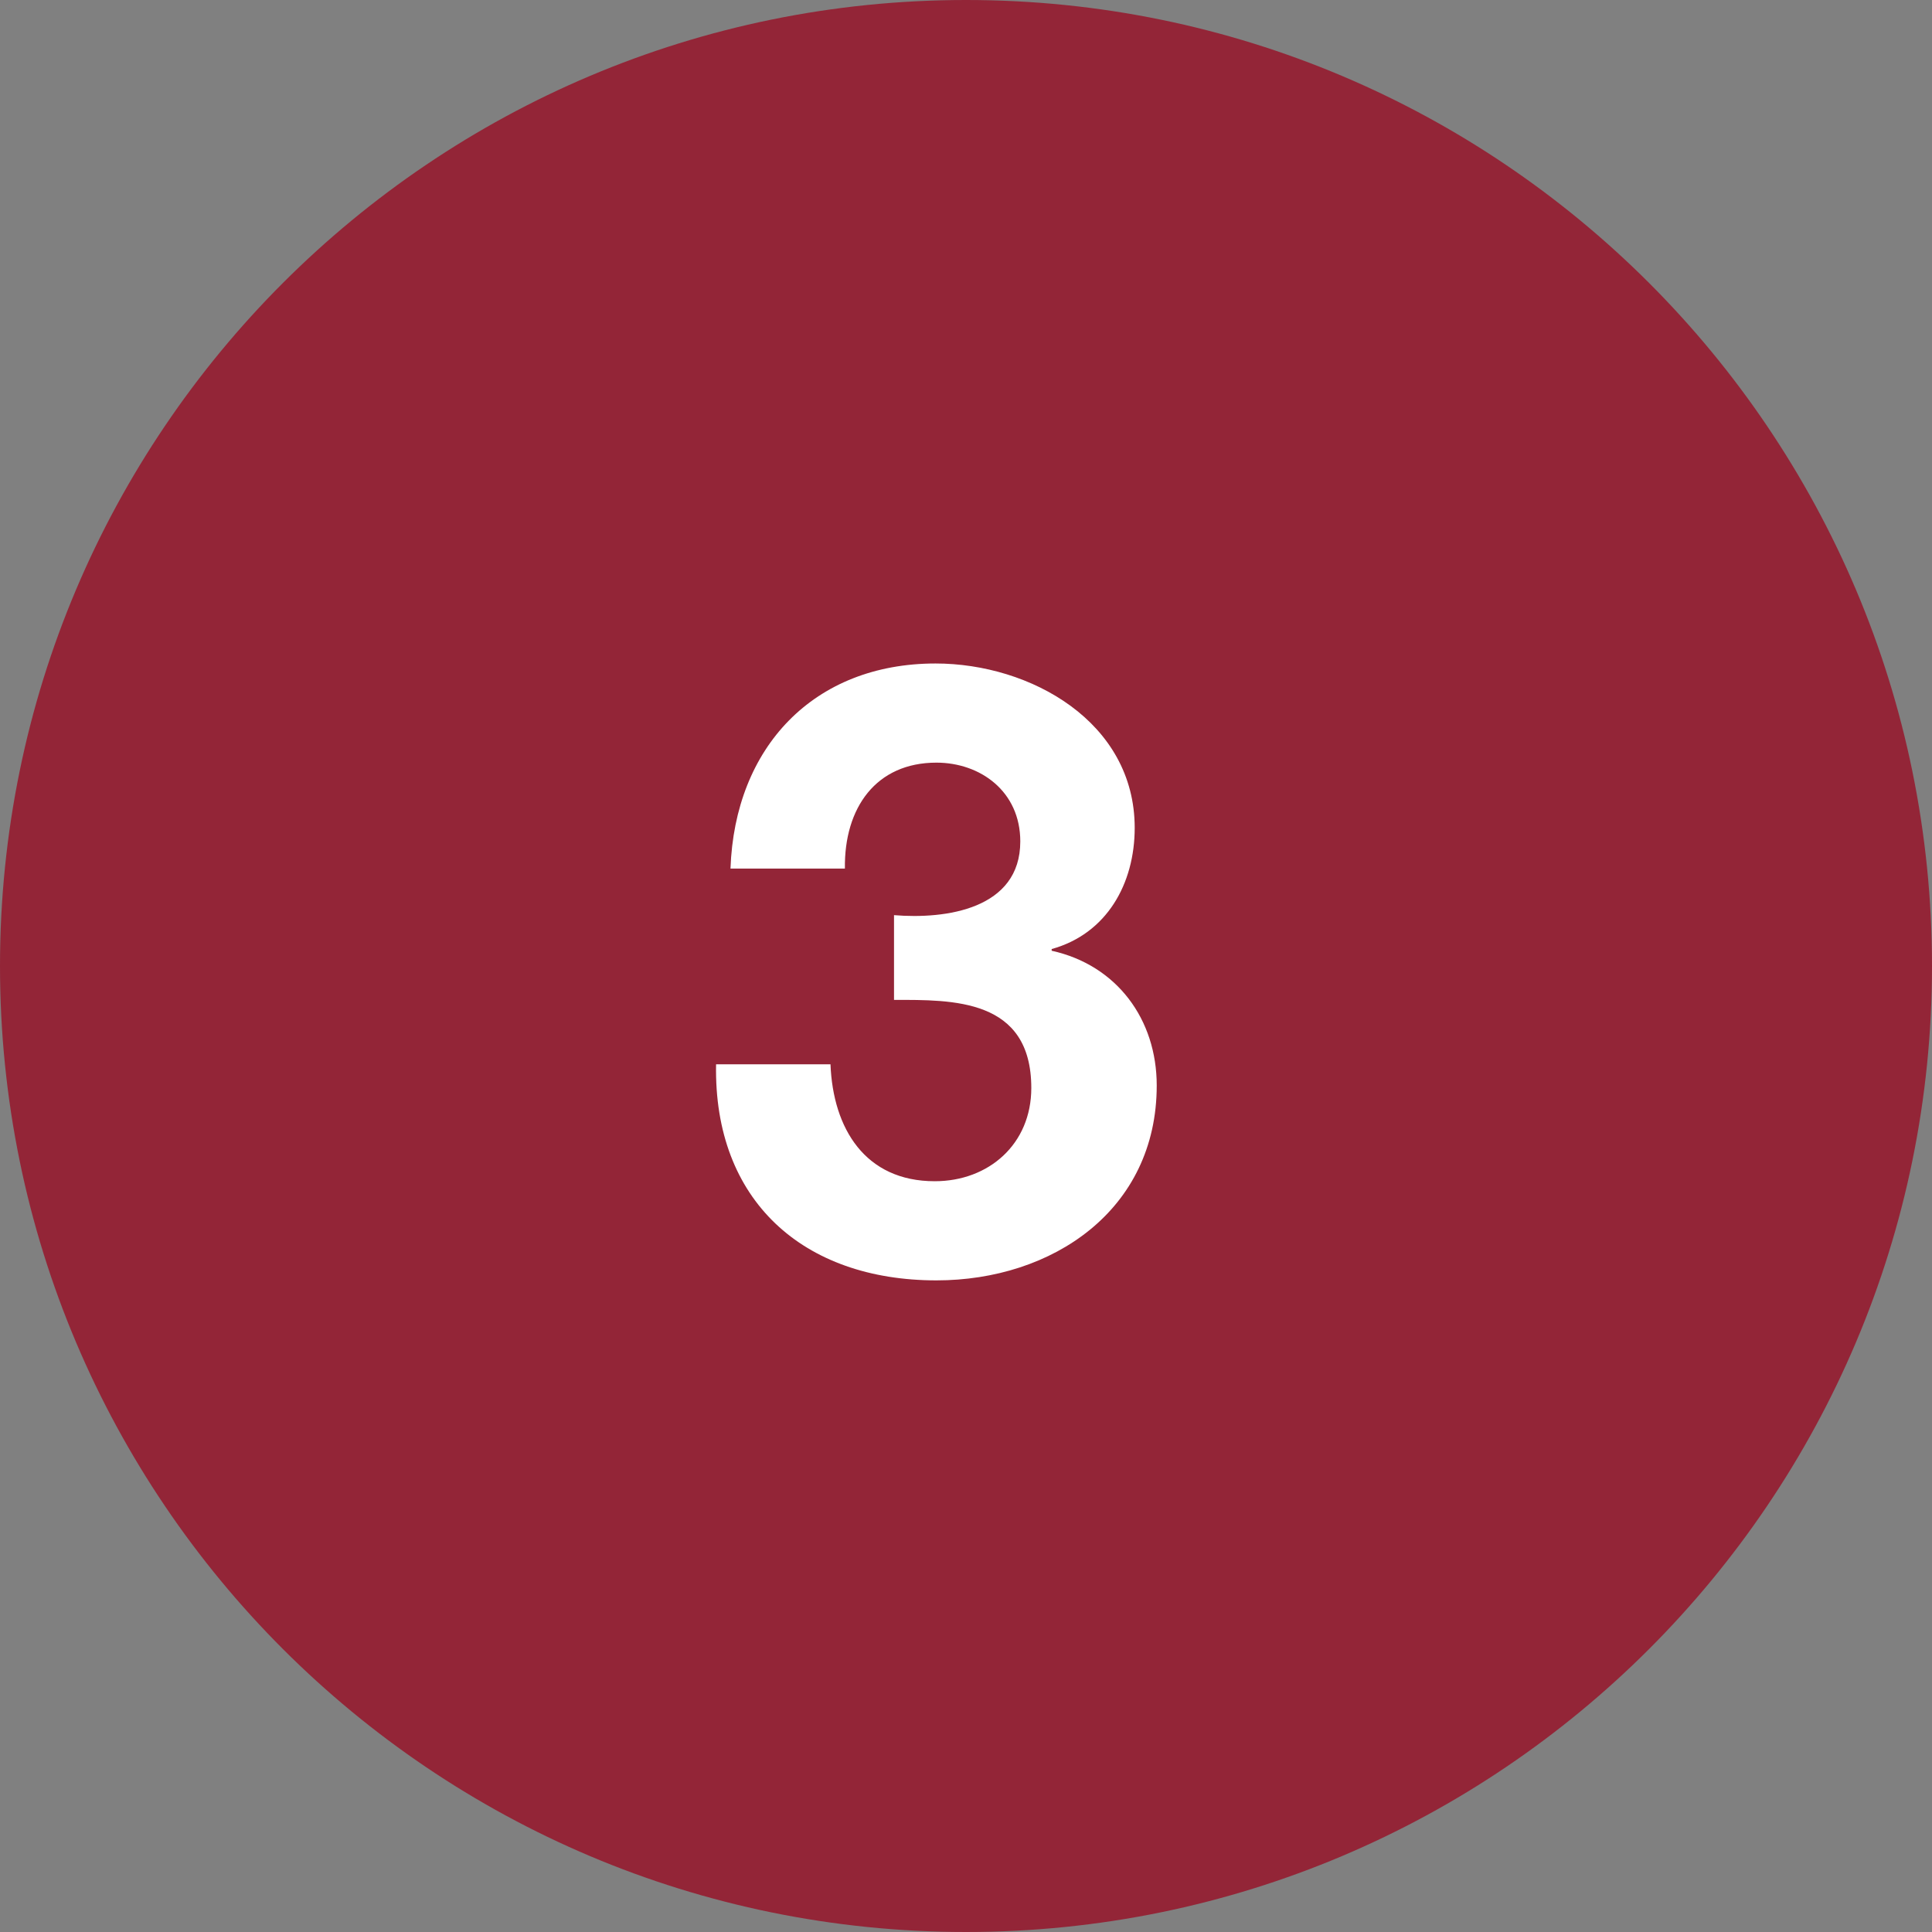 <?xml version="1.0" encoding="utf-8"?>
<!-- Generator: Adobe Illustrator 21.0.2, SVG Export Plug-In . SVG Version: 6.00 Build 0)  -->
<!DOCTYPE svg PUBLIC "-//W3C//DTD SVG 1.1//EN" "http://www.w3.org/Graphics/SVG/1.1/DTD/svg11.dtd">
<svg version="1.1" id="Ebene_1" xmlns="http://www.w3.org/2000/svg" xmlns:xlink="http://www.w3.org/1999/xlink" x="0px" y="0px"
	 viewBox="0 0 50 50" style="enable-background:new 0 0 50 50;" xml:space="preserve">
<rect x="0" y="0" width="50" height="50" fill="#808080" stroke="none"/>
<style type="text/css">
	.st0{clip-path:url(#SVGID_2_);fill:#932537;}
	.st1{clip-path:url(#SVGID_4_);fill:#FFFFFF;}
</style>
<g>
	<g>
		<g>
			<defs>
				<rect id="SVGID_1_" width="50" height="50"/>
			</defs>
			<clipPath id="SVGID_2_">
				<use xlink:href="#SVGID_1_"  style="overflow:visible;"/>
			</clipPath>
			<path class="st0" d="M25,50c13.807,0,25-11.193,25-25S38.807,0,25,0S0,11.193,0,25S11.193,50,25,50"/>
		</g>
		<g>
			<defs>
				<rect id="SVGID_3_" width="50" height="50"/>
			</defs>
			<clipPath id="SVGID_4_">
				<use xlink:href="#SVGID_3_"  style="overflow:visible;"/>
			</clipPath>
			<path class="st1" d="M23.137,25.877c1.513,0,3.553-0.044,3.553,2.281c0,1.447-1.096,2.412-2.5,2.412
				c-1.798,0-2.632-1.36-2.697-3.026h-2.961c-0.066,3.531,2.259,5.592,5.702,5.592c3.004,0,5.702-1.82,5.702-5.044
				c0-1.711-1.031-3.114-2.719-3.487v-0.044c1.425-0.395,2.149-1.689,2.149-3.136c0-2.741-2.697-4.254-5.154-4.254
				c-3.158,0-5.197,2.171-5.307,5.307h2.961c-0.022-1.579,0.811-2.741,2.368-2.741c1.14,0,2.171,0.746,2.171,2.039
				c0,1.754-1.93,2.018-3.268,1.908V25.877z"/>
		</g>
	</g>
</g>
</svg>
